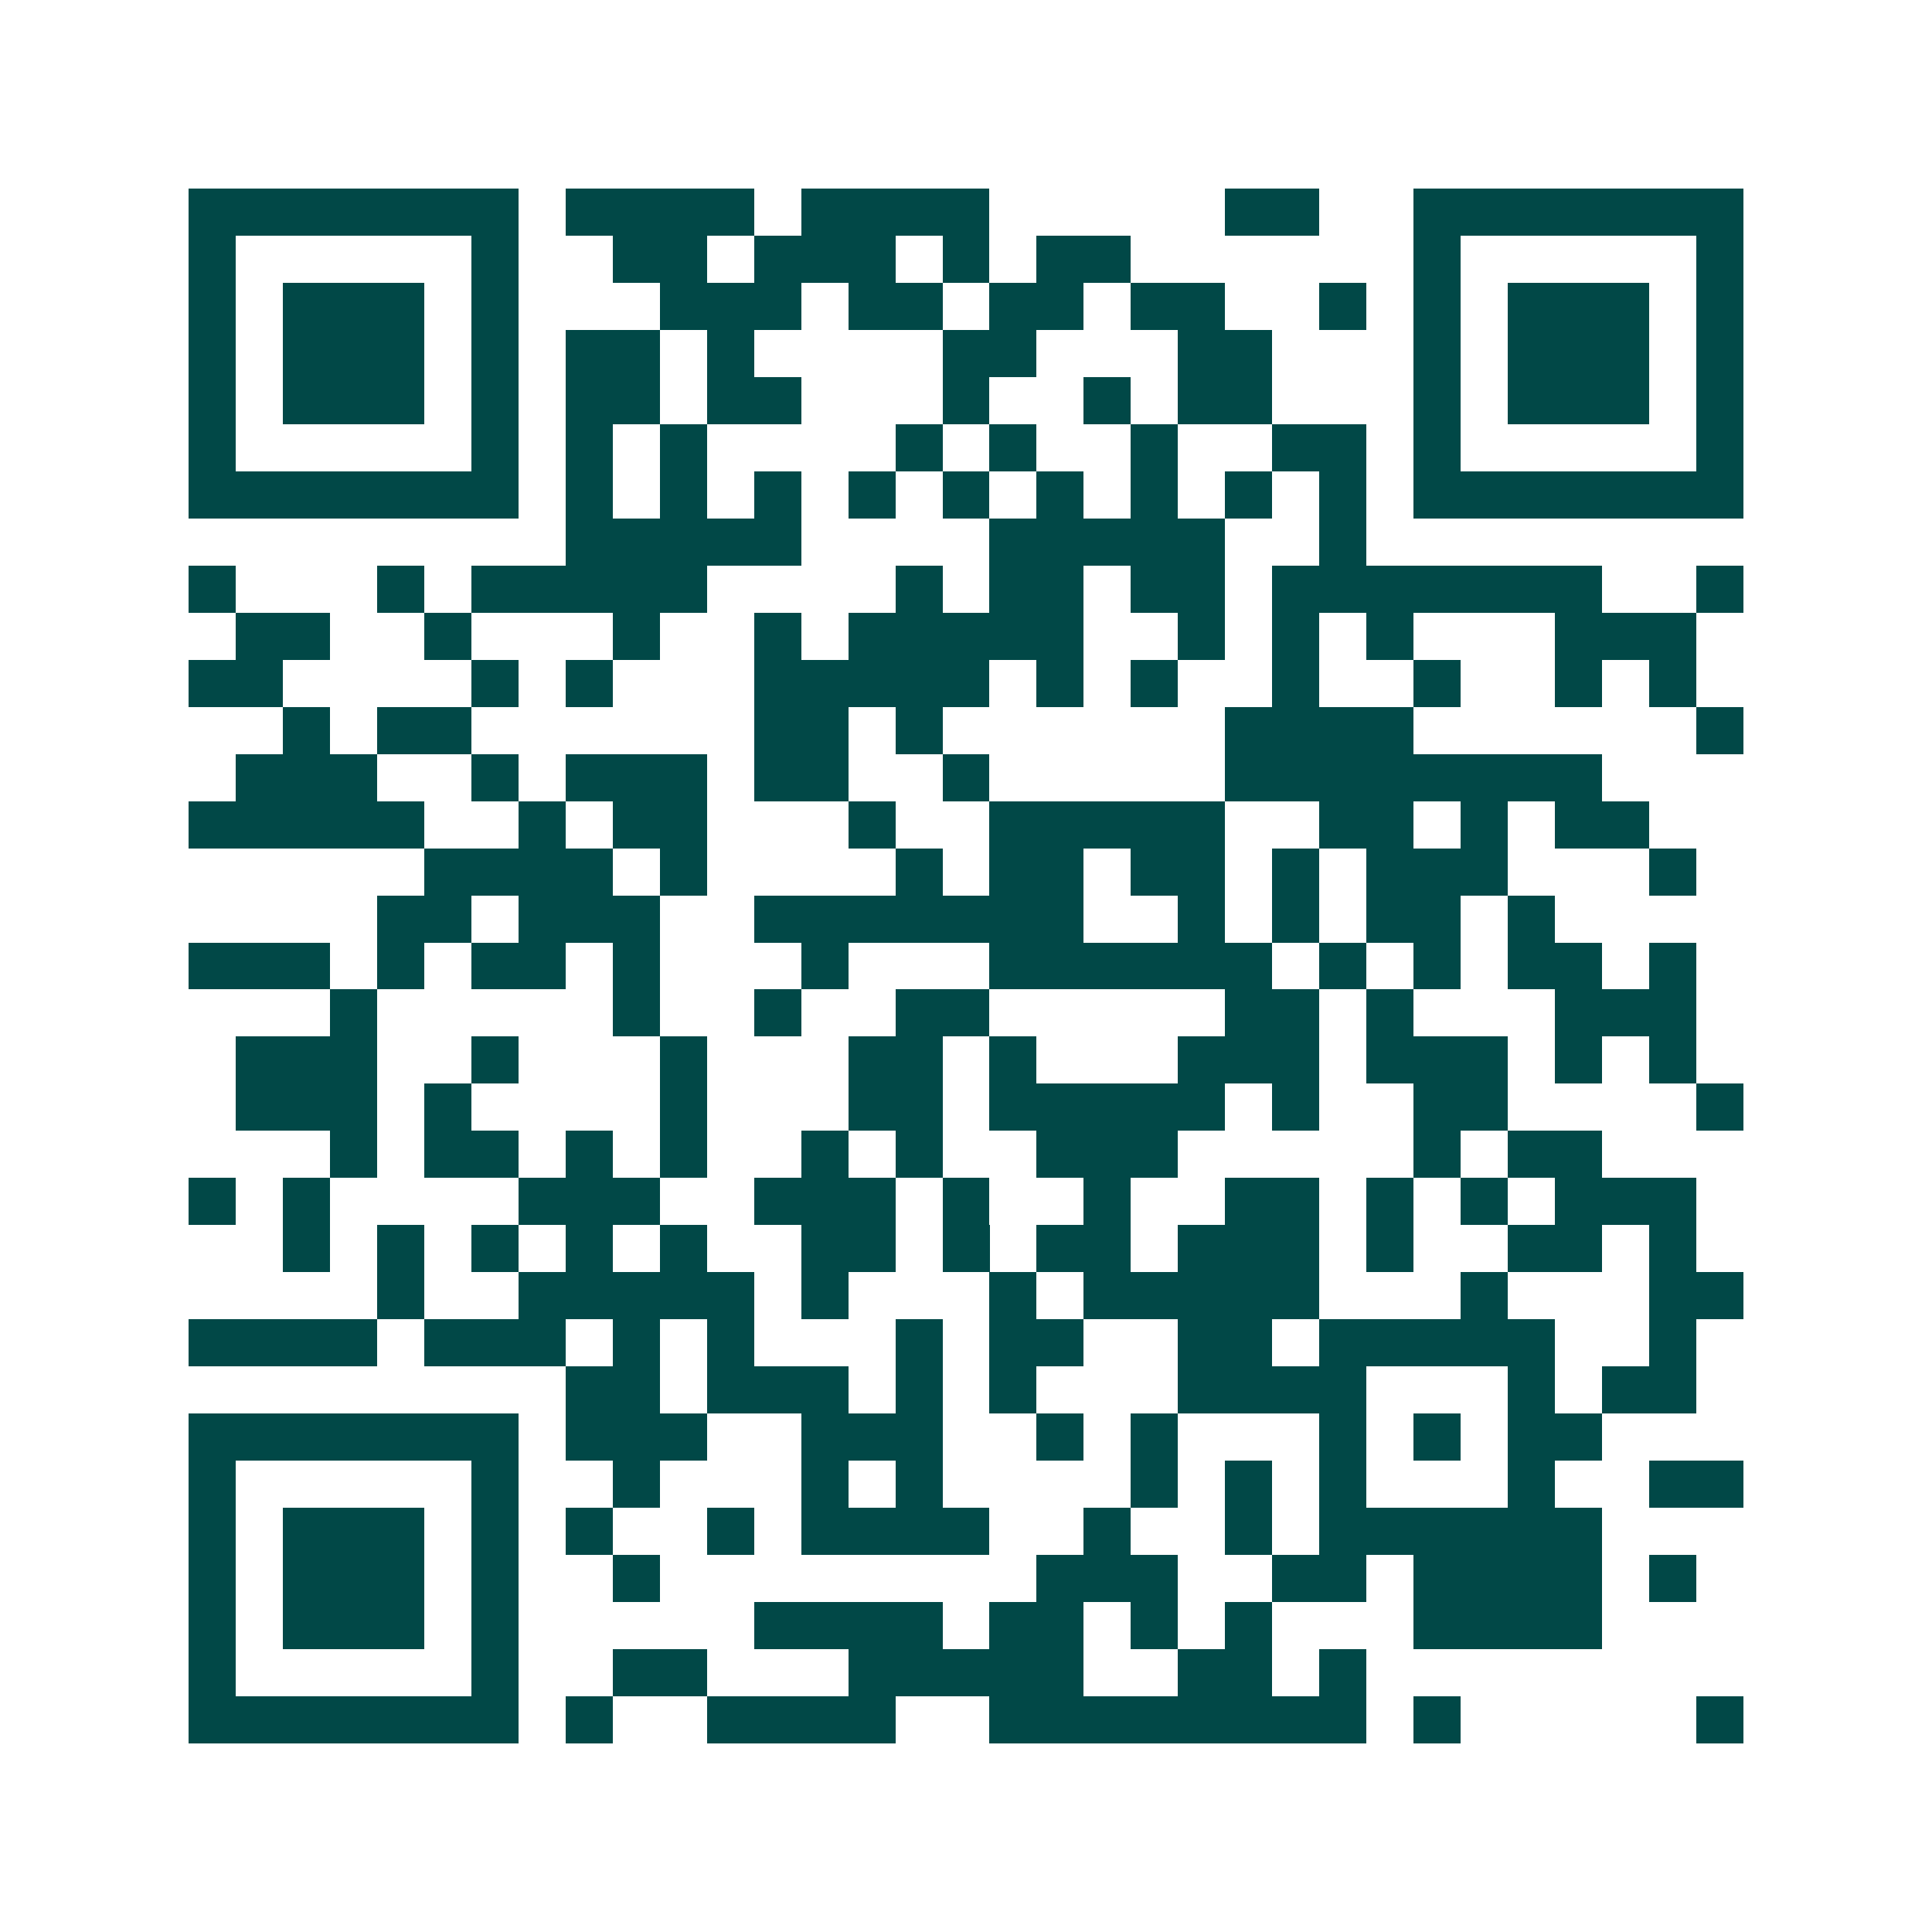 <svg xmlns="http://www.w3.org/2000/svg" width="200" height="200" viewBox="0 0 41 41" shape-rendering="crispEdges"><path fill="#ffffff" d="M0 0h41v41H0z"/><path stroke="#014847" d="M4 4.5h7m1 0h4m1 0h4m5 0h2m2 0h7M4 5.5h1m5 0h1m2 0h2m1 0h3m1 0h1m1 0h2m6 0h1m5 0h1M4 6.5h1m1 0h3m1 0h1m3 0h3m1 0h2m1 0h2m1 0h2m2 0h1m1 0h1m1 0h3m1 0h1M4 7.5h1m1 0h3m1 0h1m1 0h2m1 0h1m4 0h2m3 0h2m3 0h1m1 0h3m1 0h1M4 8.5h1m1 0h3m1 0h1m1 0h2m1 0h2m3 0h1m2 0h1m1 0h2m3 0h1m1 0h3m1 0h1M4 9.5h1m5 0h1m1 0h1m1 0h1m4 0h1m1 0h1m2 0h1m2 0h2m1 0h1m5 0h1M4 10.5h7m1 0h1m1 0h1m1 0h1m1 0h1m1 0h1m1 0h1m1 0h1m1 0h1m1 0h1m1 0h7M12 11.5h5m4 0h5m2 0h1M4 12.5h1m3 0h1m1 0h5m4 0h1m1 0h2m1 0h2m1 0h7m2 0h1M5 13.5h2m2 0h1m3 0h1m2 0h1m1 0h5m2 0h1m1 0h1m1 0h1m3 0h3M4 14.5h2m4 0h1m1 0h1m3 0h5m1 0h1m1 0h1m2 0h1m2 0h1m2 0h1m1 0h1M6 15.5h1m1 0h2m6 0h2m1 0h1m6 0h4m6 0h1M5 16.5h3m2 0h1m1 0h3m1 0h2m2 0h1m5 0h8M4 17.5h5m2 0h1m1 0h2m3 0h1m2 0h5m2 0h2m1 0h1m1 0h2M9 18.5h4m1 0h1m4 0h1m1 0h2m1 0h2m1 0h1m1 0h3m3 0h1M8 19.5h2m1 0h3m2 0h7m2 0h1m1 0h1m1 0h2m1 0h1M4 20.5h3m1 0h1m1 0h2m1 0h1m3 0h1m3 0h6m1 0h1m1 0h1m1 0h2m1 0h1M7 21.5h1m5 0h1m2 0h1m2 0h2m5 0h2m1 0h1m3 0h3M5 22.5h3m2 0h1m3 0h1m3 0h2m1 0h1m3 0h3m1 0h3m1 0h1m1 0h1M5 23.5h3m1 0h1m4 0h1m3 0h2m1 0h5m1 0h1m2 0h2m4 0h1M7 24.5h1m1 0h2m1 0h1m1 0h1m2 0h1m1 0h1m2 0h3m5 0h1m1 0h2M4 25.5h1m1 0h1m4 0h3m2 0h3m1 0h1m2 0h1m2 0h2m1 0h1m1 0h1m1 0h3M6 26.5h1m1 0h1m1 0h1m1 0h1m1 0h1m2 0h2m1 0h1m1 0h2m1 0h3m1 0h1m2 0h2m1 0h1M8 27.5h1m2 0h5m1 0h1m3 0h1m1 0h5m3 0h1m3 0h2M4 28.5h4m1 0h3m1 0h1m1 0h1m3 0h1m1 0h2m2 0h2m1 0h5m2 0h1M12 29.5h2m1 0h3m1 0h1m1 0h1m3 0h4m3 0h1m1 0h2M4 30.5h7m1 0h3m2 0h3m2 0h1m1 0h1m3 0h1m1 0h1m1 0h2M4 31.5h1m5 0h1m2 0h1m3 0h1m1 0h1m4 0h1m1 0h1m1 0h1m3 0h1m2 0h2M4 32.5h1m1 0h3m1 0h1m1 0h1m2 0h1m1 0h4m2 0h1m2 0h1m1 0h6M4 33.5h1m1 0h3m1 0h1m2 0h1m8 0h3m2 0h2m1 0h4m1 0h1M4 34.5h1m1 0h3m1 0h1m5 0h4m1 0h2m1 0h1m1 0h1m3 0h4M4 35.5h1m5 0h1m2 0h2m3 0h5m2 0h2m1 0h1M4 36.5h7m1 0h1m2 0h4m2 0h8m1 0h1m5 0h1"/></svg>
